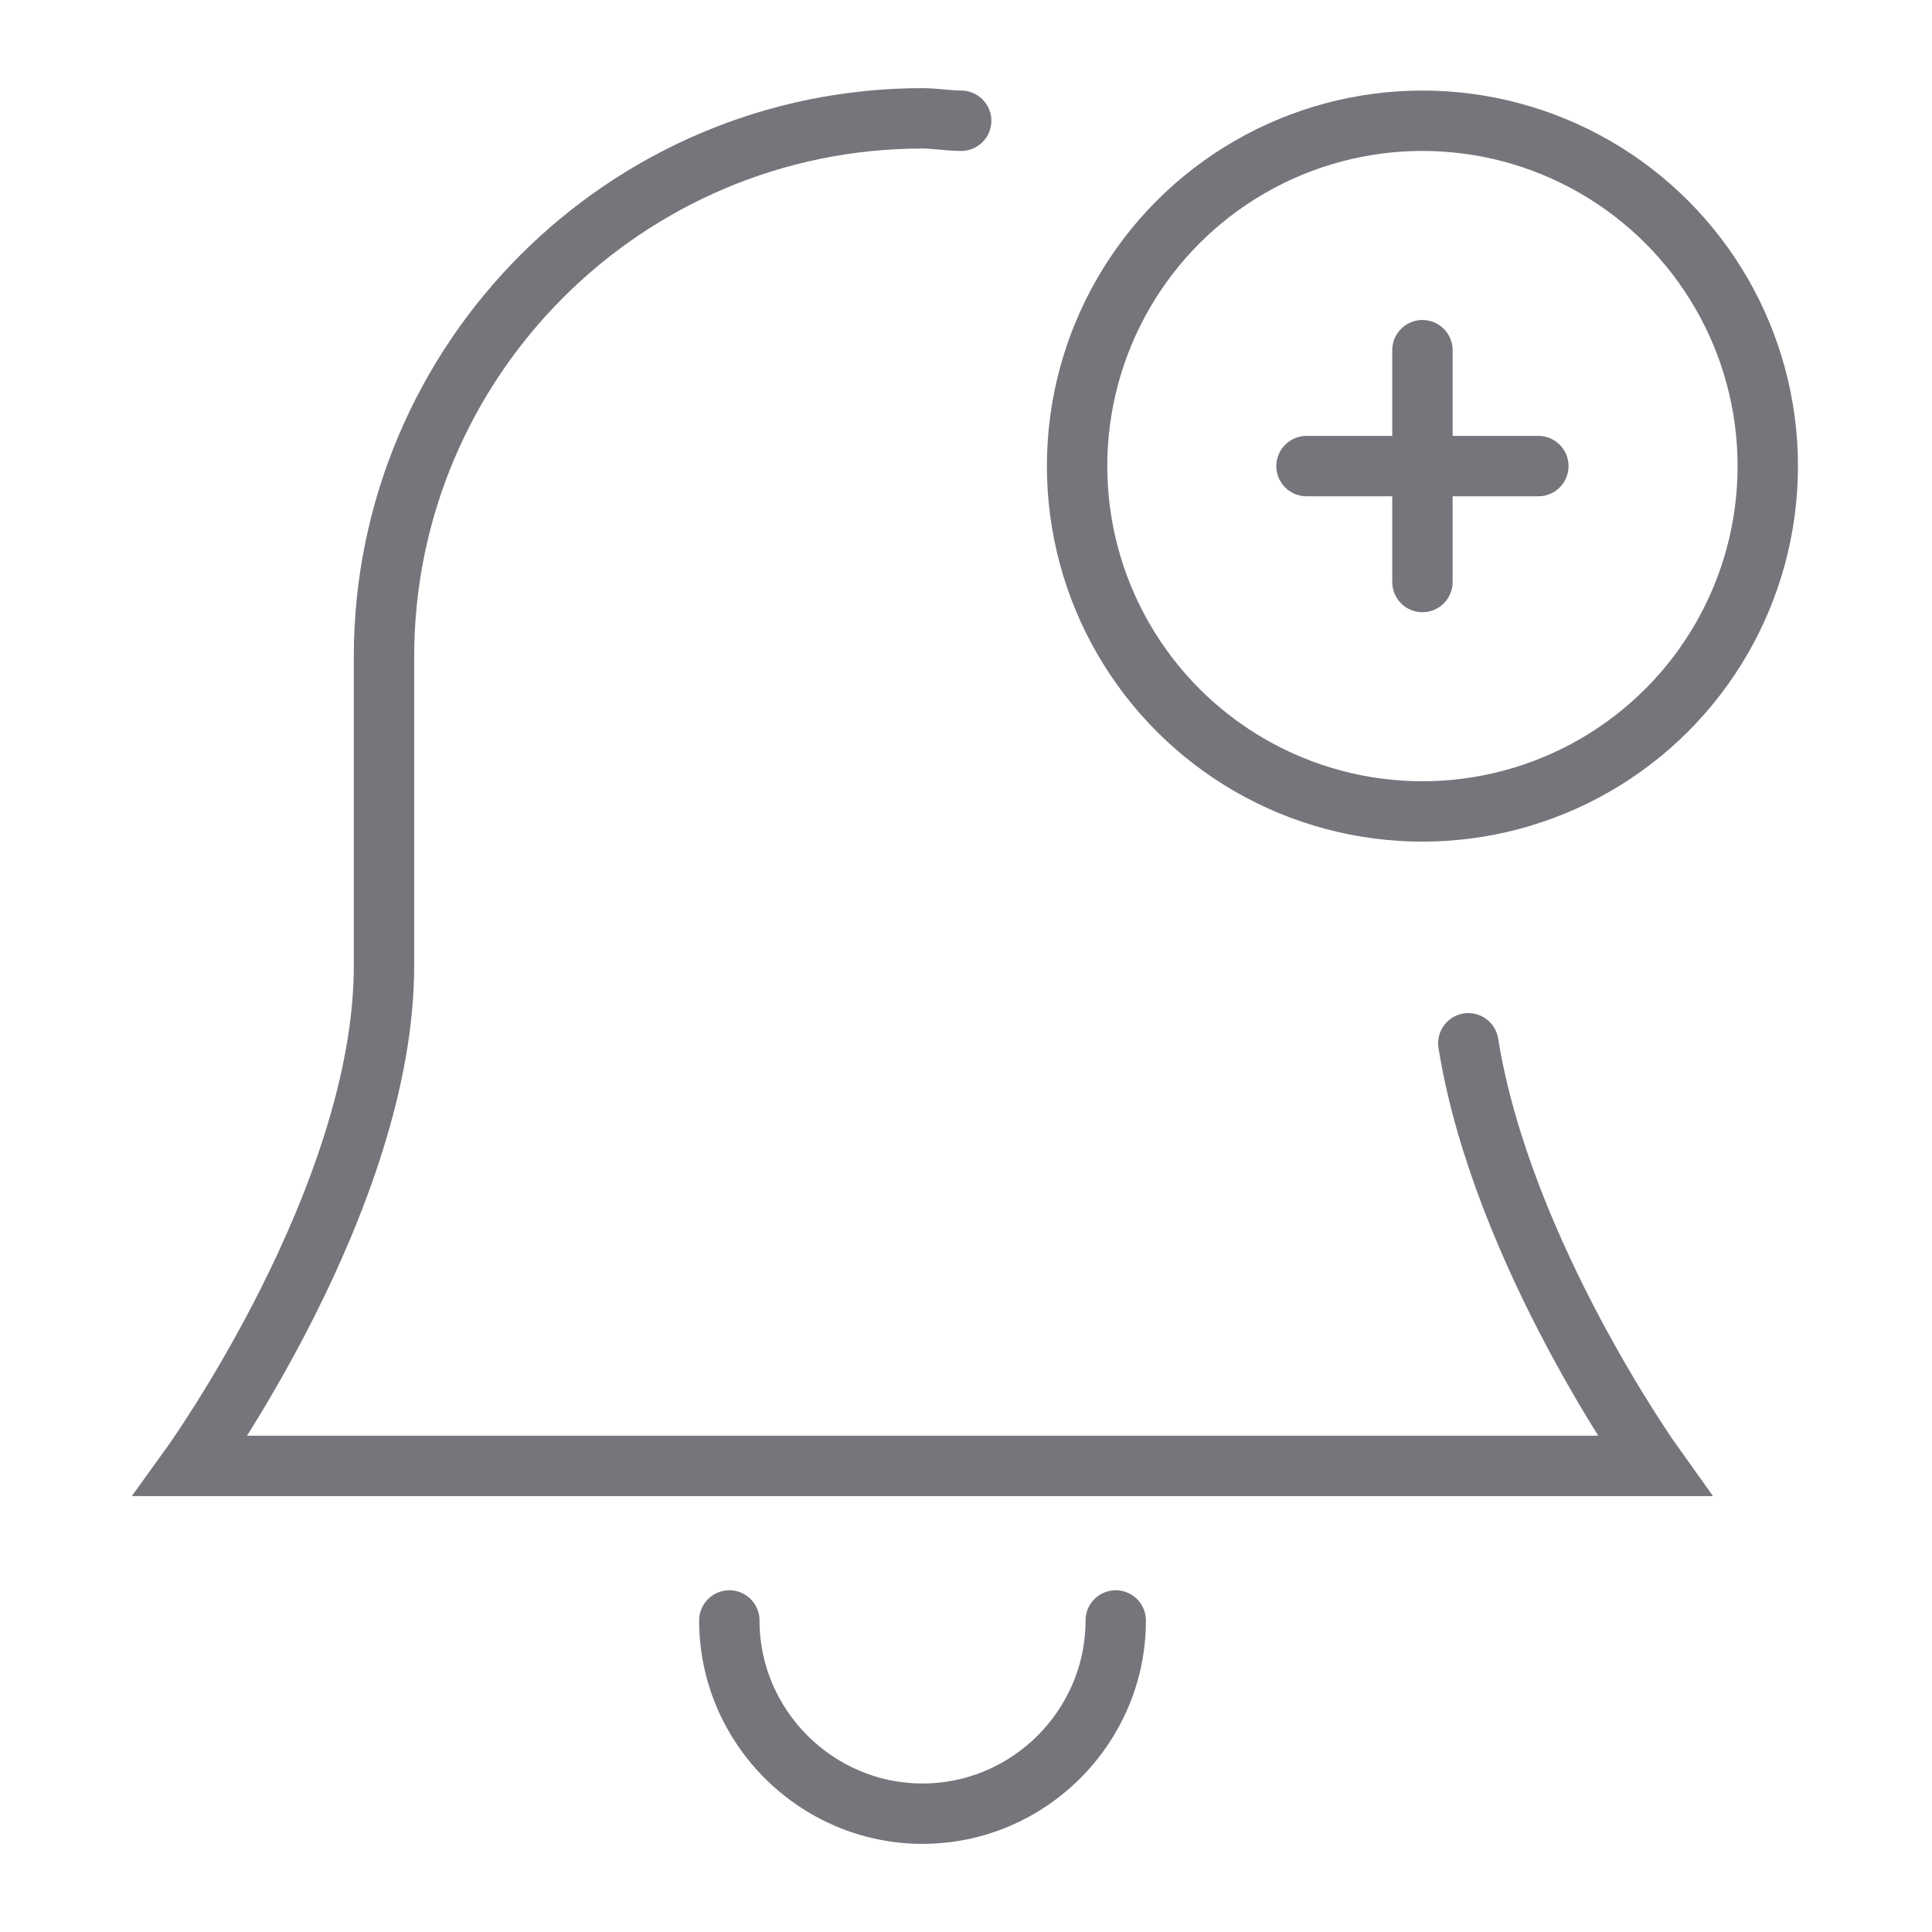 <?xml version="1.0" encoding="utf-8"?>
<!-- Generator: Adobe Illustrator 25.4.1, SVG Export Plug-In . SVG Version: 6.00 Build 0)  -->
<svg version="1.1" id="Layer_1" xmlns="http://www.w3.org/2000/svg" xmlns:xlink="http://www.w3.org/1999/xlink" x="0px" y="0px"
	 viewBox="0 0 80 80" style="enable-background:new 0 0 80 80;" xml:space="preserve">
<style type="text/css">
	.st0{fill:none;stroke:#74767B;stroke-width:2.5;stroke-linecap:round;stroke-miterlimit:10;}
</style>
<g>
	<circle class="st0" cx="58.9" cy="19.3" r="14.3"/>
	<line class="st0" x1="58.9" y1="14.5" x2="58.9" y2="24.1"/>
	<line class="st0" x1="54.1" y1="19.3" x2="63.7" y2="19.3"/>
	<path class="st0" d="M39.8,5c-0.5,0-1.1-0.1-1.6-0.1l0,0c-12.3,0-22.3,10-22.3,22.3V40c0,9.6-8,20.7-8,20.7h60.6
		c0,0-6.3-8.8-7.7-17.5"/>
	<path class="st0" d="M46.2,67.1c0,4.4-3.6,8-8,8s-8-3.6-8-8"/>
</g>
</svg>
